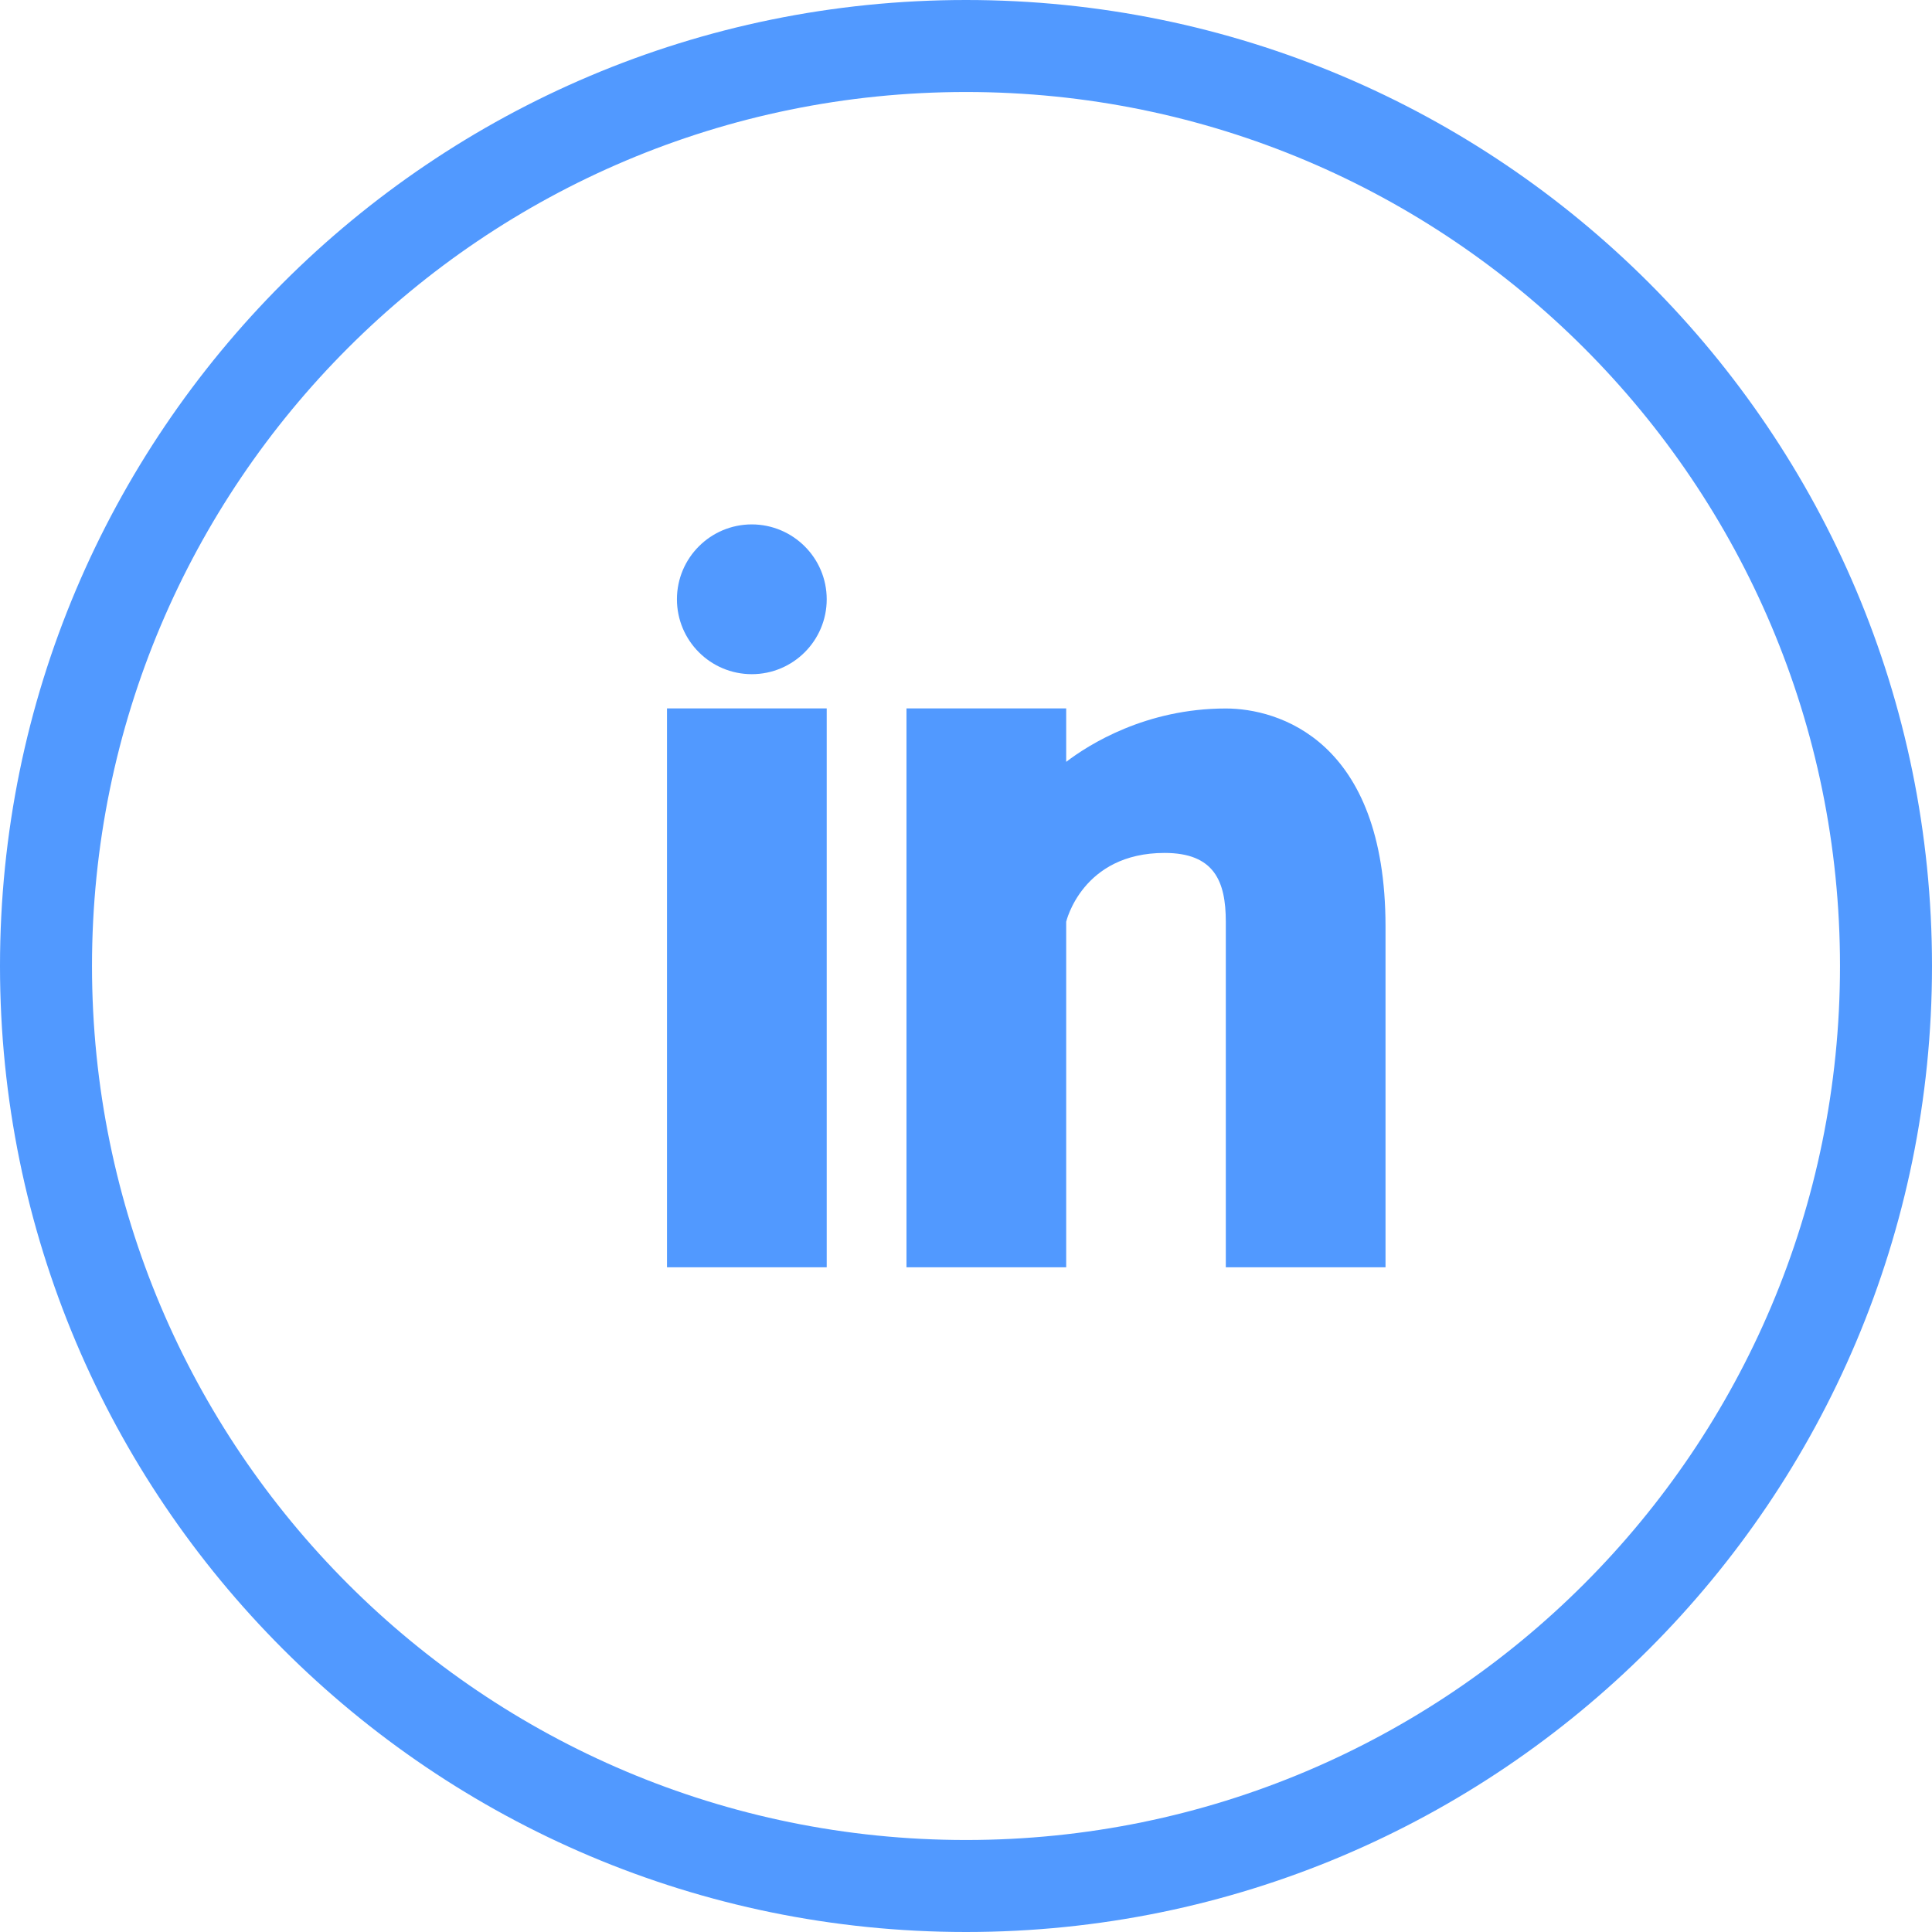 <?xml version="1.0" encoding="UTF-8"?> <svg xmlns="http://www.w3.org/2000/svg" xmlns:xlink="http://www.w3.org/1999/xlink" width="21px" height="21px" viewBox="0 0 21 21"> <title>ic_in</title> <g id="UX" stroke="none" stroke-width="1" fill="none" fill-rule="evenodd"> <g id="Social" transform="translate(-647, -110)" fill="#5199FF"> <g id="blue-outline-copy" transform="translate(423, 110)"> <g id="ic_in" transform="translate(224, 0)"> <path d="M1,10.5 C1,15.747 5.253,20 10.5,20 C15.747,20 20,15.747 20,10.5 C20,5.253 15.747,1 10.5,1 C5.253,1 1,5.253 1,10.5 Z M21,10.5 C21,16.299 16.299,21 10.5,21 C4.701,21 0,16.299 0,10.5 C0,4.701 4.701,0 10.5,0 C16.299,0 21,4.701 21,10.5 Z" id="Forma_1-8-path" fill-rule="nonzero"></path> <path d="M8.986,13.775 L7.25,13.775 L7.25,7.7 L8.986,7.7 L8.986,13.775 Z M8.172,7.328 C7.722,7.328 7.358,6.963 7.358,6.514 C7.358,6.064 7.723,5.7 8.172,5.7 C8.621,5.701 8.986,6.065 8.986,6.514 C8.986,6.963 8.621,7.328 8.172,7.328 Z M15.06,13.775 L13.324,13.775 L13.324,10.019 C13.324,9.579 13.199,9.271 12.658,9.271 C11.762,9.271 11.589,10.019 11.589,10.019 L11.589,13.775 L9.853,13.775 L9.853,7.7 L11.589,7.7 L11.589,8.281 C11.837,8.091 12.457,7.701 13.324,7.701 C13.887,7.701 15.06,8.038 15.06,10.072 L15.06,13.775 Z" id="Combined-Shape"></path> </g> </g> </g> </g> </svg> 